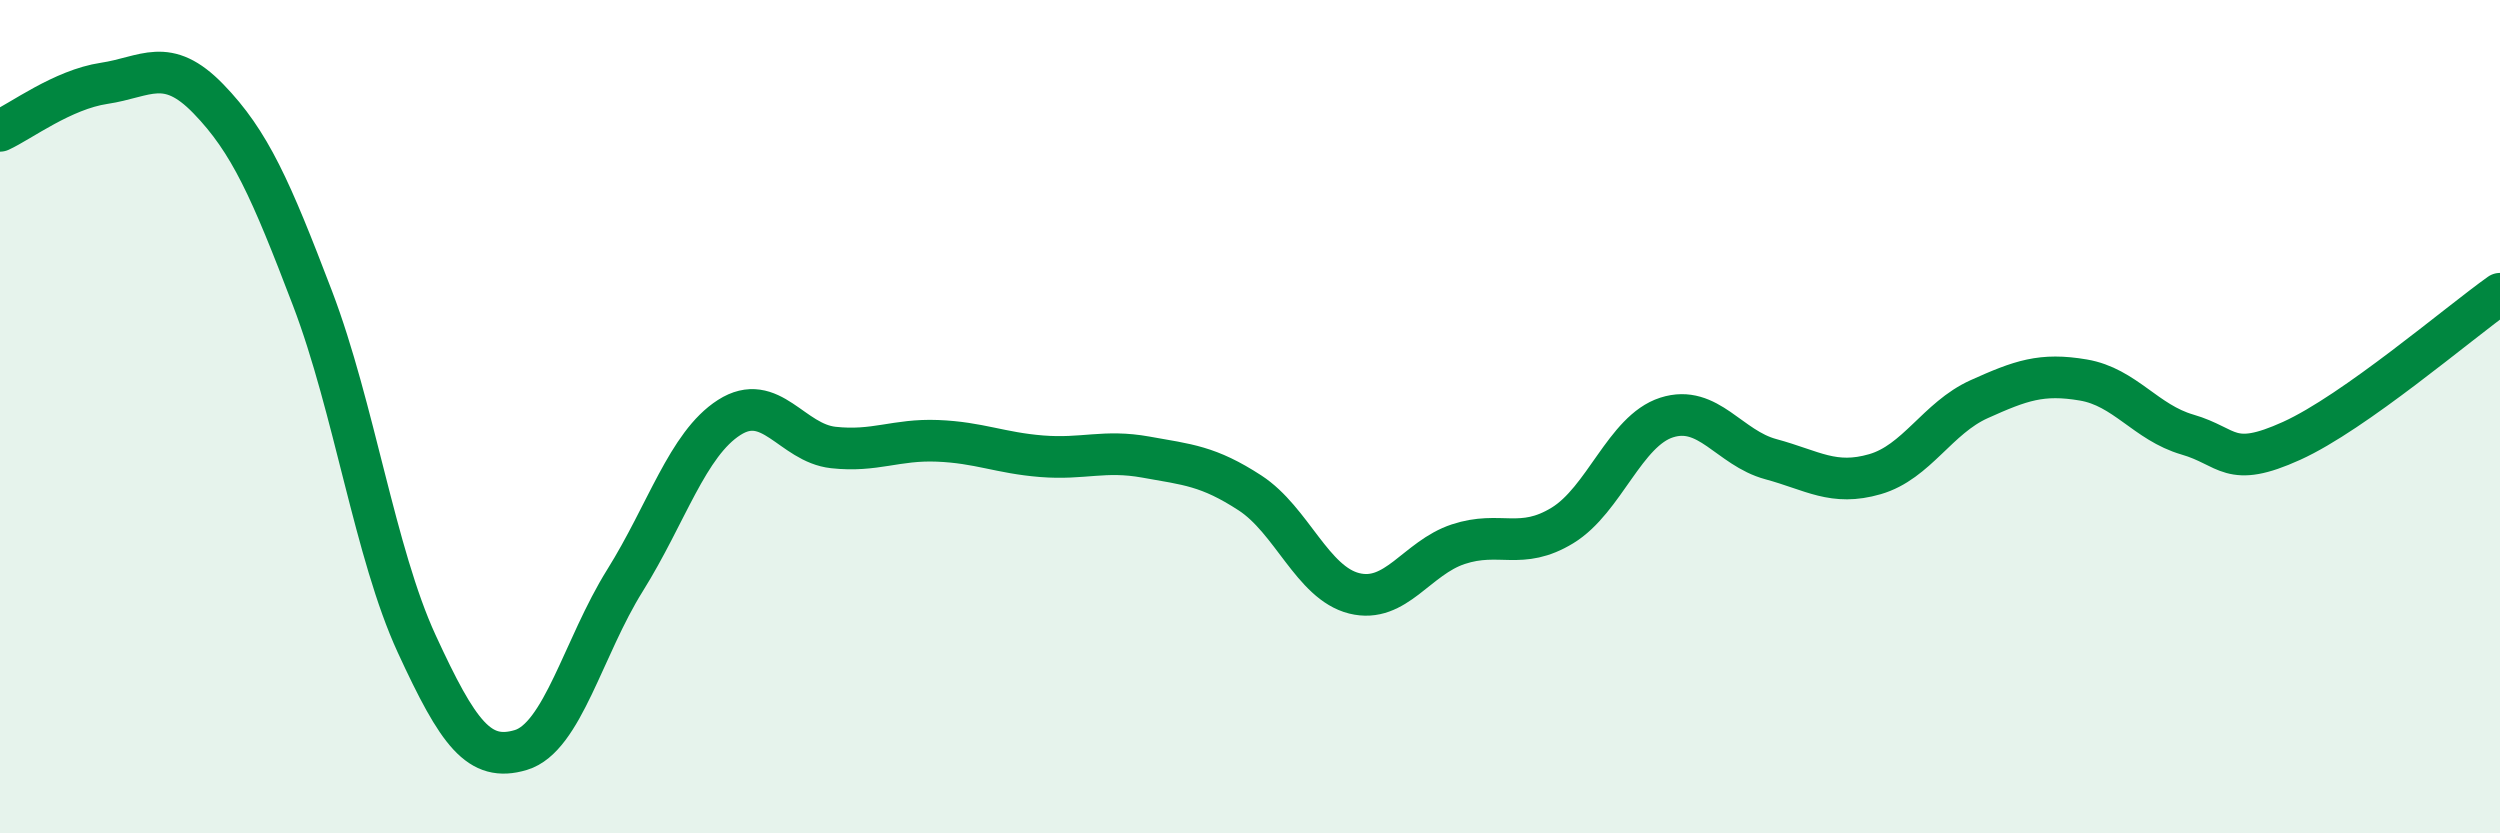 
    <svg width="60" height="20" viewBox="0 0 60 20" xmlns="http://www.w3.org/2000/svg">
      <path
        d="M 0,3.14 C 0.5,2.91 1.5,2.15 2.5,2 C 3.5,1.85 4,1.34 5,2.37 C 6,3.4 6.5,4.54 7.5,7.16 C 8.5,9.78 9,13.28 10,15.45 C 11,17.62 11.5,18.3 12.5,18 C 13.5,17.7 14,15.53 15,13.93 C 16,12.33 16.5,10.66 17.5,10.02 C 18.5,9.38 19,10.63 20,10.74 C 21,10.85 21.5,10.54 22.5,10.58 C 23.5,10.62 24,10.87 25,10.95 C 26,11.03 26.5,10.79 27.5,10.97 C 28.5,11.15 29,11.18 30,11.83 C 31,12.48 31.5,13.99 32.5,14.24 C 33.5,14.49 34,13.39 35,13.06 C 36,12.73 36.5,13.22 37.5,12.61 C 38.5,12 39,10.34 40,10.02 C 41,9.7 41.5,10.75 42.5,11.02 C 43.5,11.29 44,11.67 45,11.38 C 46,11.09 46.5,10.03 47.5,9.58 C 48.5,9.13 49,8.95 50,9.12 C 51,9.29 51.5,10.14 52.5,10.43 C 53.5,10.72 53.5,11.26 55,10.58 C 56.5,9.9 59,7.76 60,7.05L60 20L0 20Z"
        fill="#008740"
        opacity="0.1"
        stroke-linecap="round"
        stroke-linejoin="round"
      />
      <path
        d="M 0,3.14 C 0.5,2.91 1.5,2.15 2.5,2 C 3.5,1.85 4,1.34 5,2.37 C 6,3.4 6.5,4.54 7.5,7.16 C 8.5,9.78 9,13.28 10,15.45 C 11,17.62 11.5,18.3 12.5,18 C 13.5,17.7 14,15.53 15,13.93 C 16,12.33 16.5,10.66 17.5,10.02 C 18.5,9.38 19,10.63 20,10.74 C 21,10.85 21.5,10.54 22.5,10.58 C 23.5,10.62 24,10.87 25,10.95 C 26,11.03 26.5,10.79 27.5,10.97 C 28.5,11.15 29,11.18 30,11.83 C 31,12.48 31.5,13.99 32.5,14.24 C 33.5,14.49 34,13.39 35,13.06 C 36,12.73 36.5,13.22 37.5,12.61 C 38.5,12 39,10.34 40,10.02 C 41,9.7 41.5,10.75 42.5,11.02 C 43.5,11.29 44,11.67 45,11.38 C 46,11.09 46.5,10.03 47.5,9.58 C 48.5,9.13 49,8.95 50,9.12 C 51,9.29 51.5,10.14 52.5,10.43 C 53.5,10.72 53.5,11.26 55,10.58 C 56.5,9.9 59,7.76 60,7.05"
        stroke="#008740"
        stroke-width="1"
        fill="none"
        stroke-linecap="round"
        stroke-linejoin="round"
      />
    </svg>
  